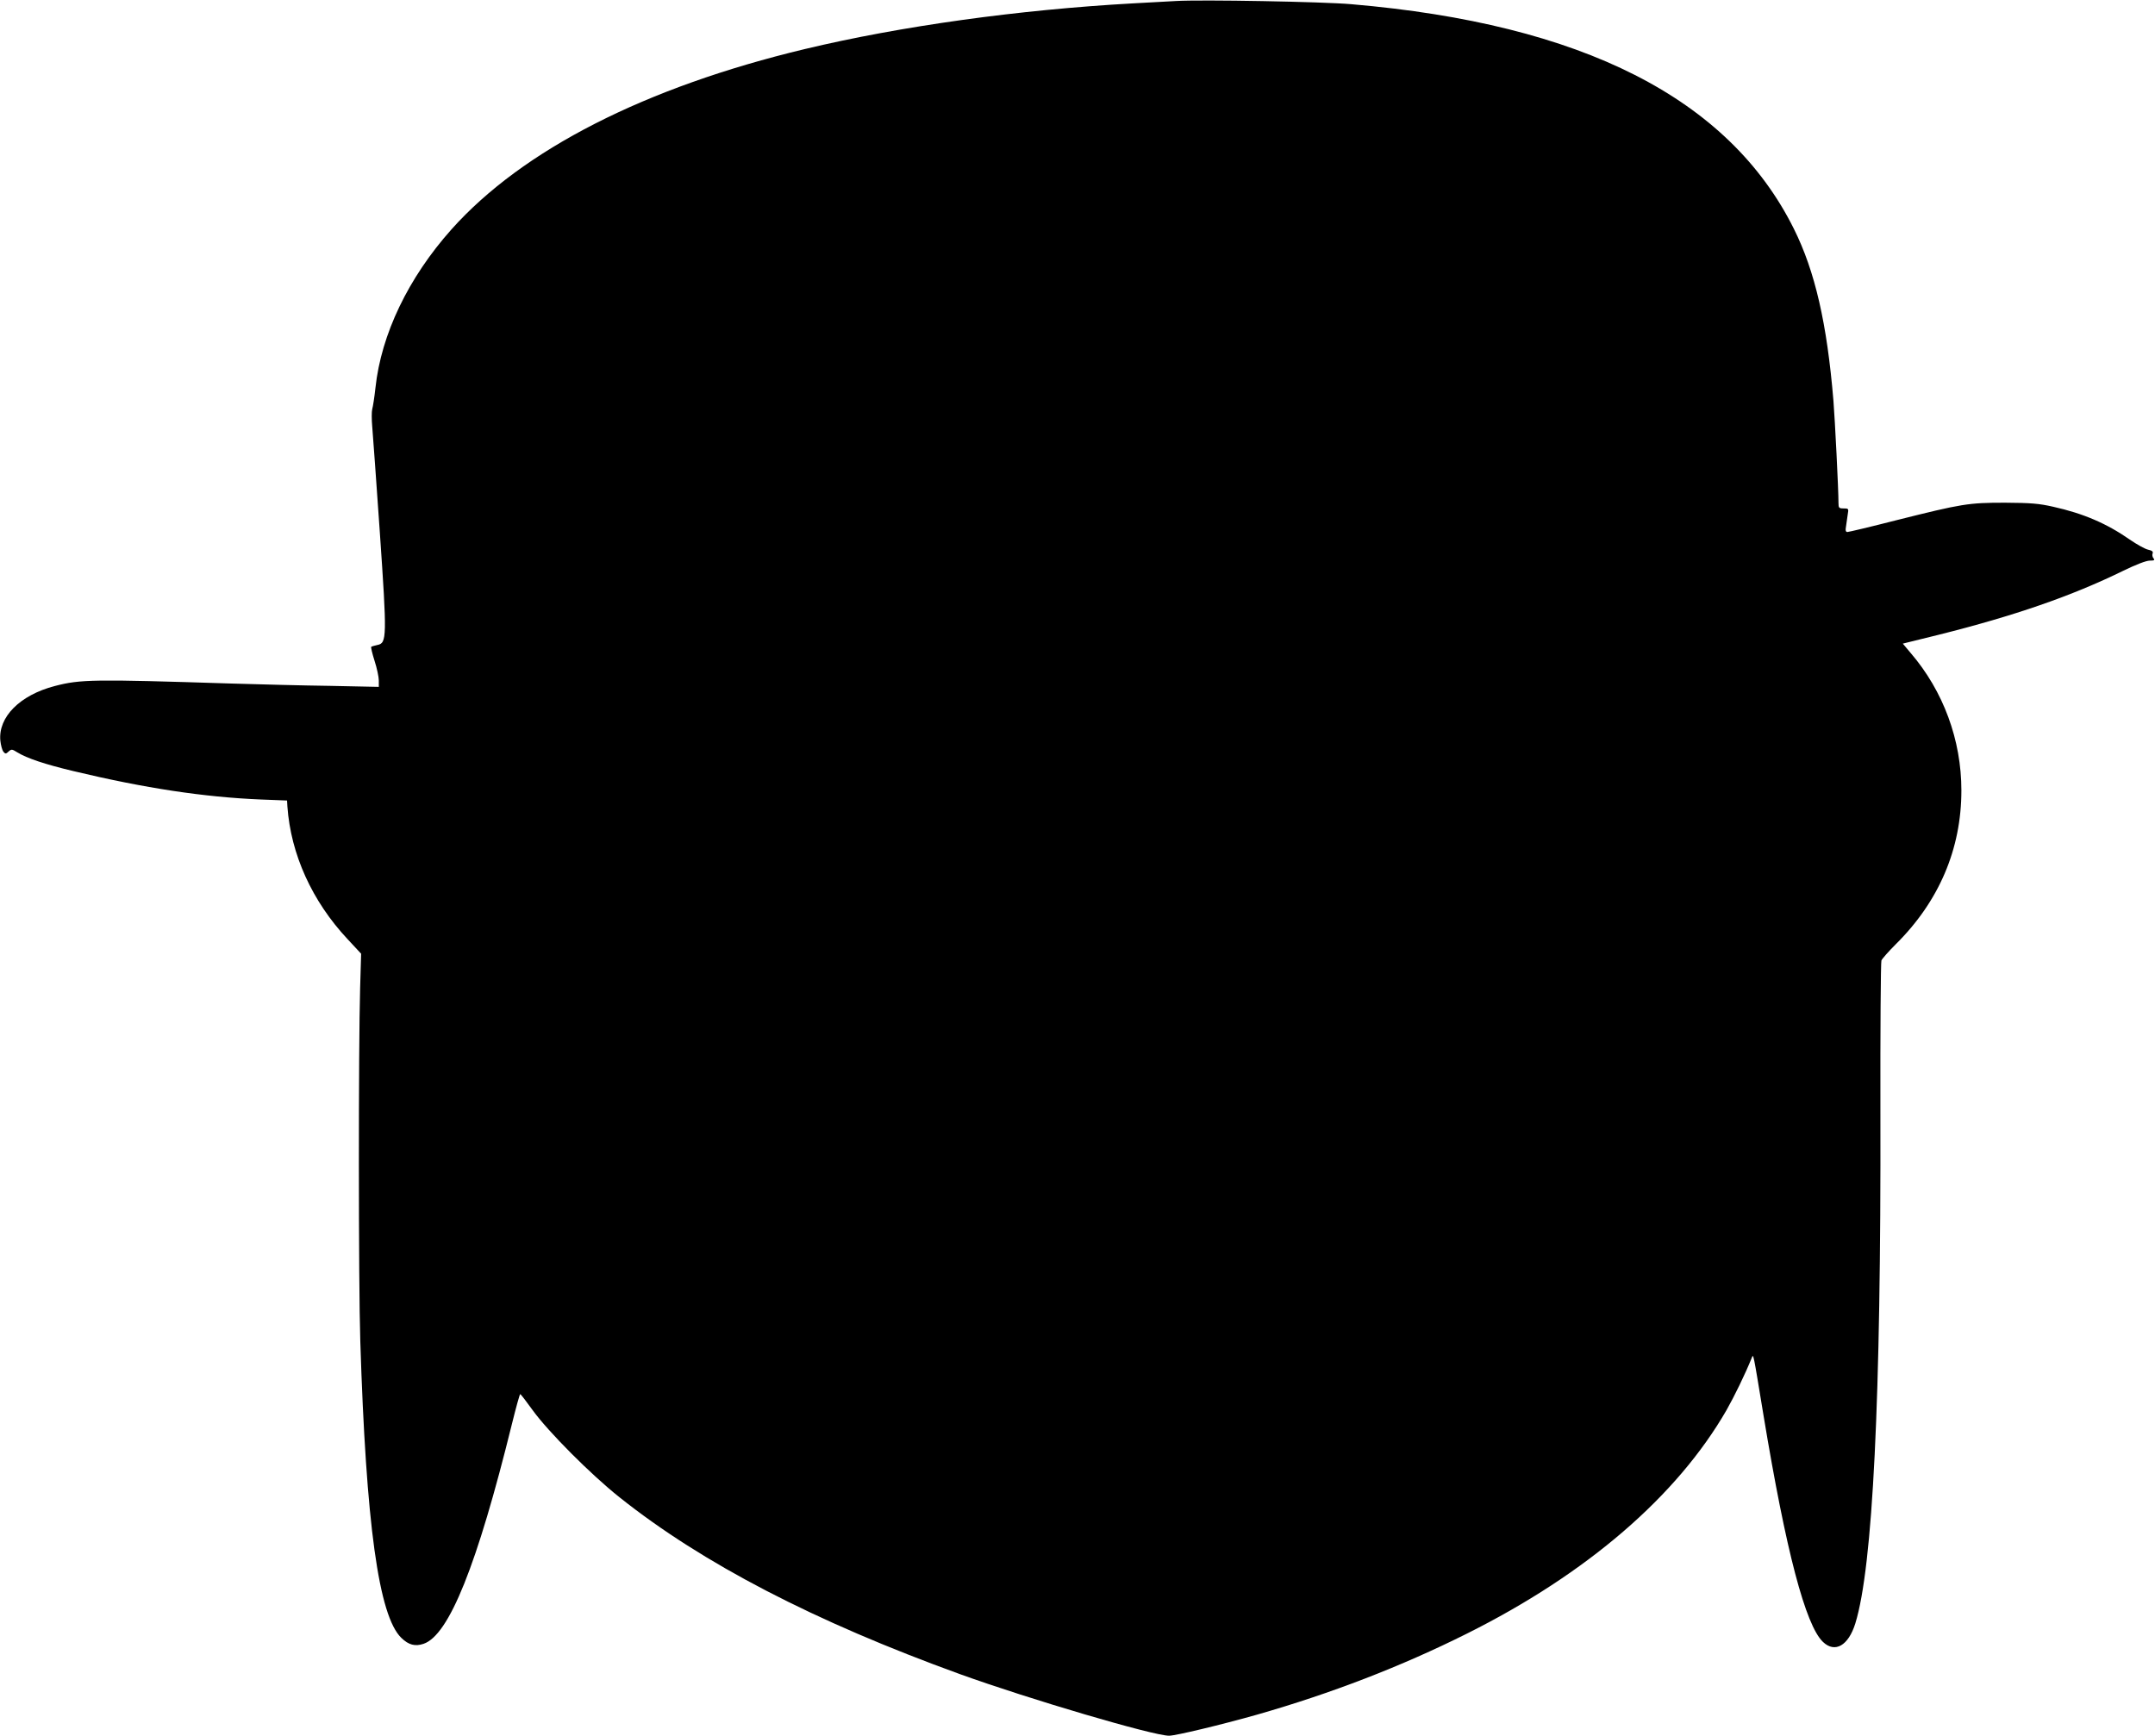  <svg version="1.0" xmlns="http://www.w3.org/2000/svg"
 width="1280pt" height="1031pt" viewBox="0 0 1280 1031"
 preserveAspectRatio="xMidYMid meet"><g transform="translate(0,1031) scale(0.1,-0.1)"
fill="#000000" stroke="none">
<path d="M6985 10304 c-33 -2 -148 -8 -255 -14 -682 -38 -1379 -135 -1948
-271 -949 -227 -1677 -598 -2100 -1071 -256 -287 -418 -623 -452 -942 -6 -56
-15 -112 -19 -126 -4 -14 -4 -61 0 -105 4 -44 24 -326 45 -626 43 -625 42
-659 -14 -670 -18 -4 -35 -9 -37 -11 -3 -2 6 -40 20 -84 14 -43 25 -96 25
-116 l0 -38 -287 6 c-159 2 -425 9 -593 14 -816 26 -892 25 -1045 -15 -207
-54 -336 -184 -323 -324 3 -28 11 -57 18 -66 12 -14 15 -14 31 1 17 15 20 15
52 -5 57 -35 164 -71 332 -111 426 -102 778 -155 1115 -169 l155 -6 2 -35 c20
-284 147 -564 358 -789 l80 -86 -6 -205 c-10 -342 -10 -1754 1 -2095 34 -1086
109 -1634 244 -1764 43 -42 82 -52 132 -35 151 51 318 467 525 1307 24 97 46
177 49 176 3 0 37 -44 75 -97 92 -127 346 -382 515 -516 492 -392 1157 -737
2024 -1051 410 -148 1146 -365 1240 -365 39 0 310 65 522 125 441 126 858 287
1246 481 715 357 1249 818 1543 1328 47 83 110 212 150 311 10 24 7 39 70
-344 133 -804 249 -1245 353 -1344 71 -68 151 -22 192 110 104 337 153 1326
149 3033 -1 487 2 894 6 905 5 11 43 54 84 95 258 255 391 567 391 915 0 299
-107 590 -301 816 l-47 56 211 52 c452 113 793 231 1097 380 78 38 138 61 159
61 27 0 31 3 22 14 -6 7 -9 20 -5 29 4 11 -4 17 -27 22 -18 4 -67 31 -109 60
-136 95 -275 155 -455 195 -84 19 -130 23 -285 24 -219 0 -255 -6 -646 -104
-152 -39 -283 -70 -291 -70 -10 0 -13 9 -8 35 3 19 7 51 10 70 6 34 5 35 -25
35 -27 0 -30 3 -30 33 0 80 -21 494 -30 607 -38 458 -109 768 -235 1021 -386
775 -1257 1217 -2628 1334 -170 15 -893 28 -1042 19z"/>
</g>
</svg>
